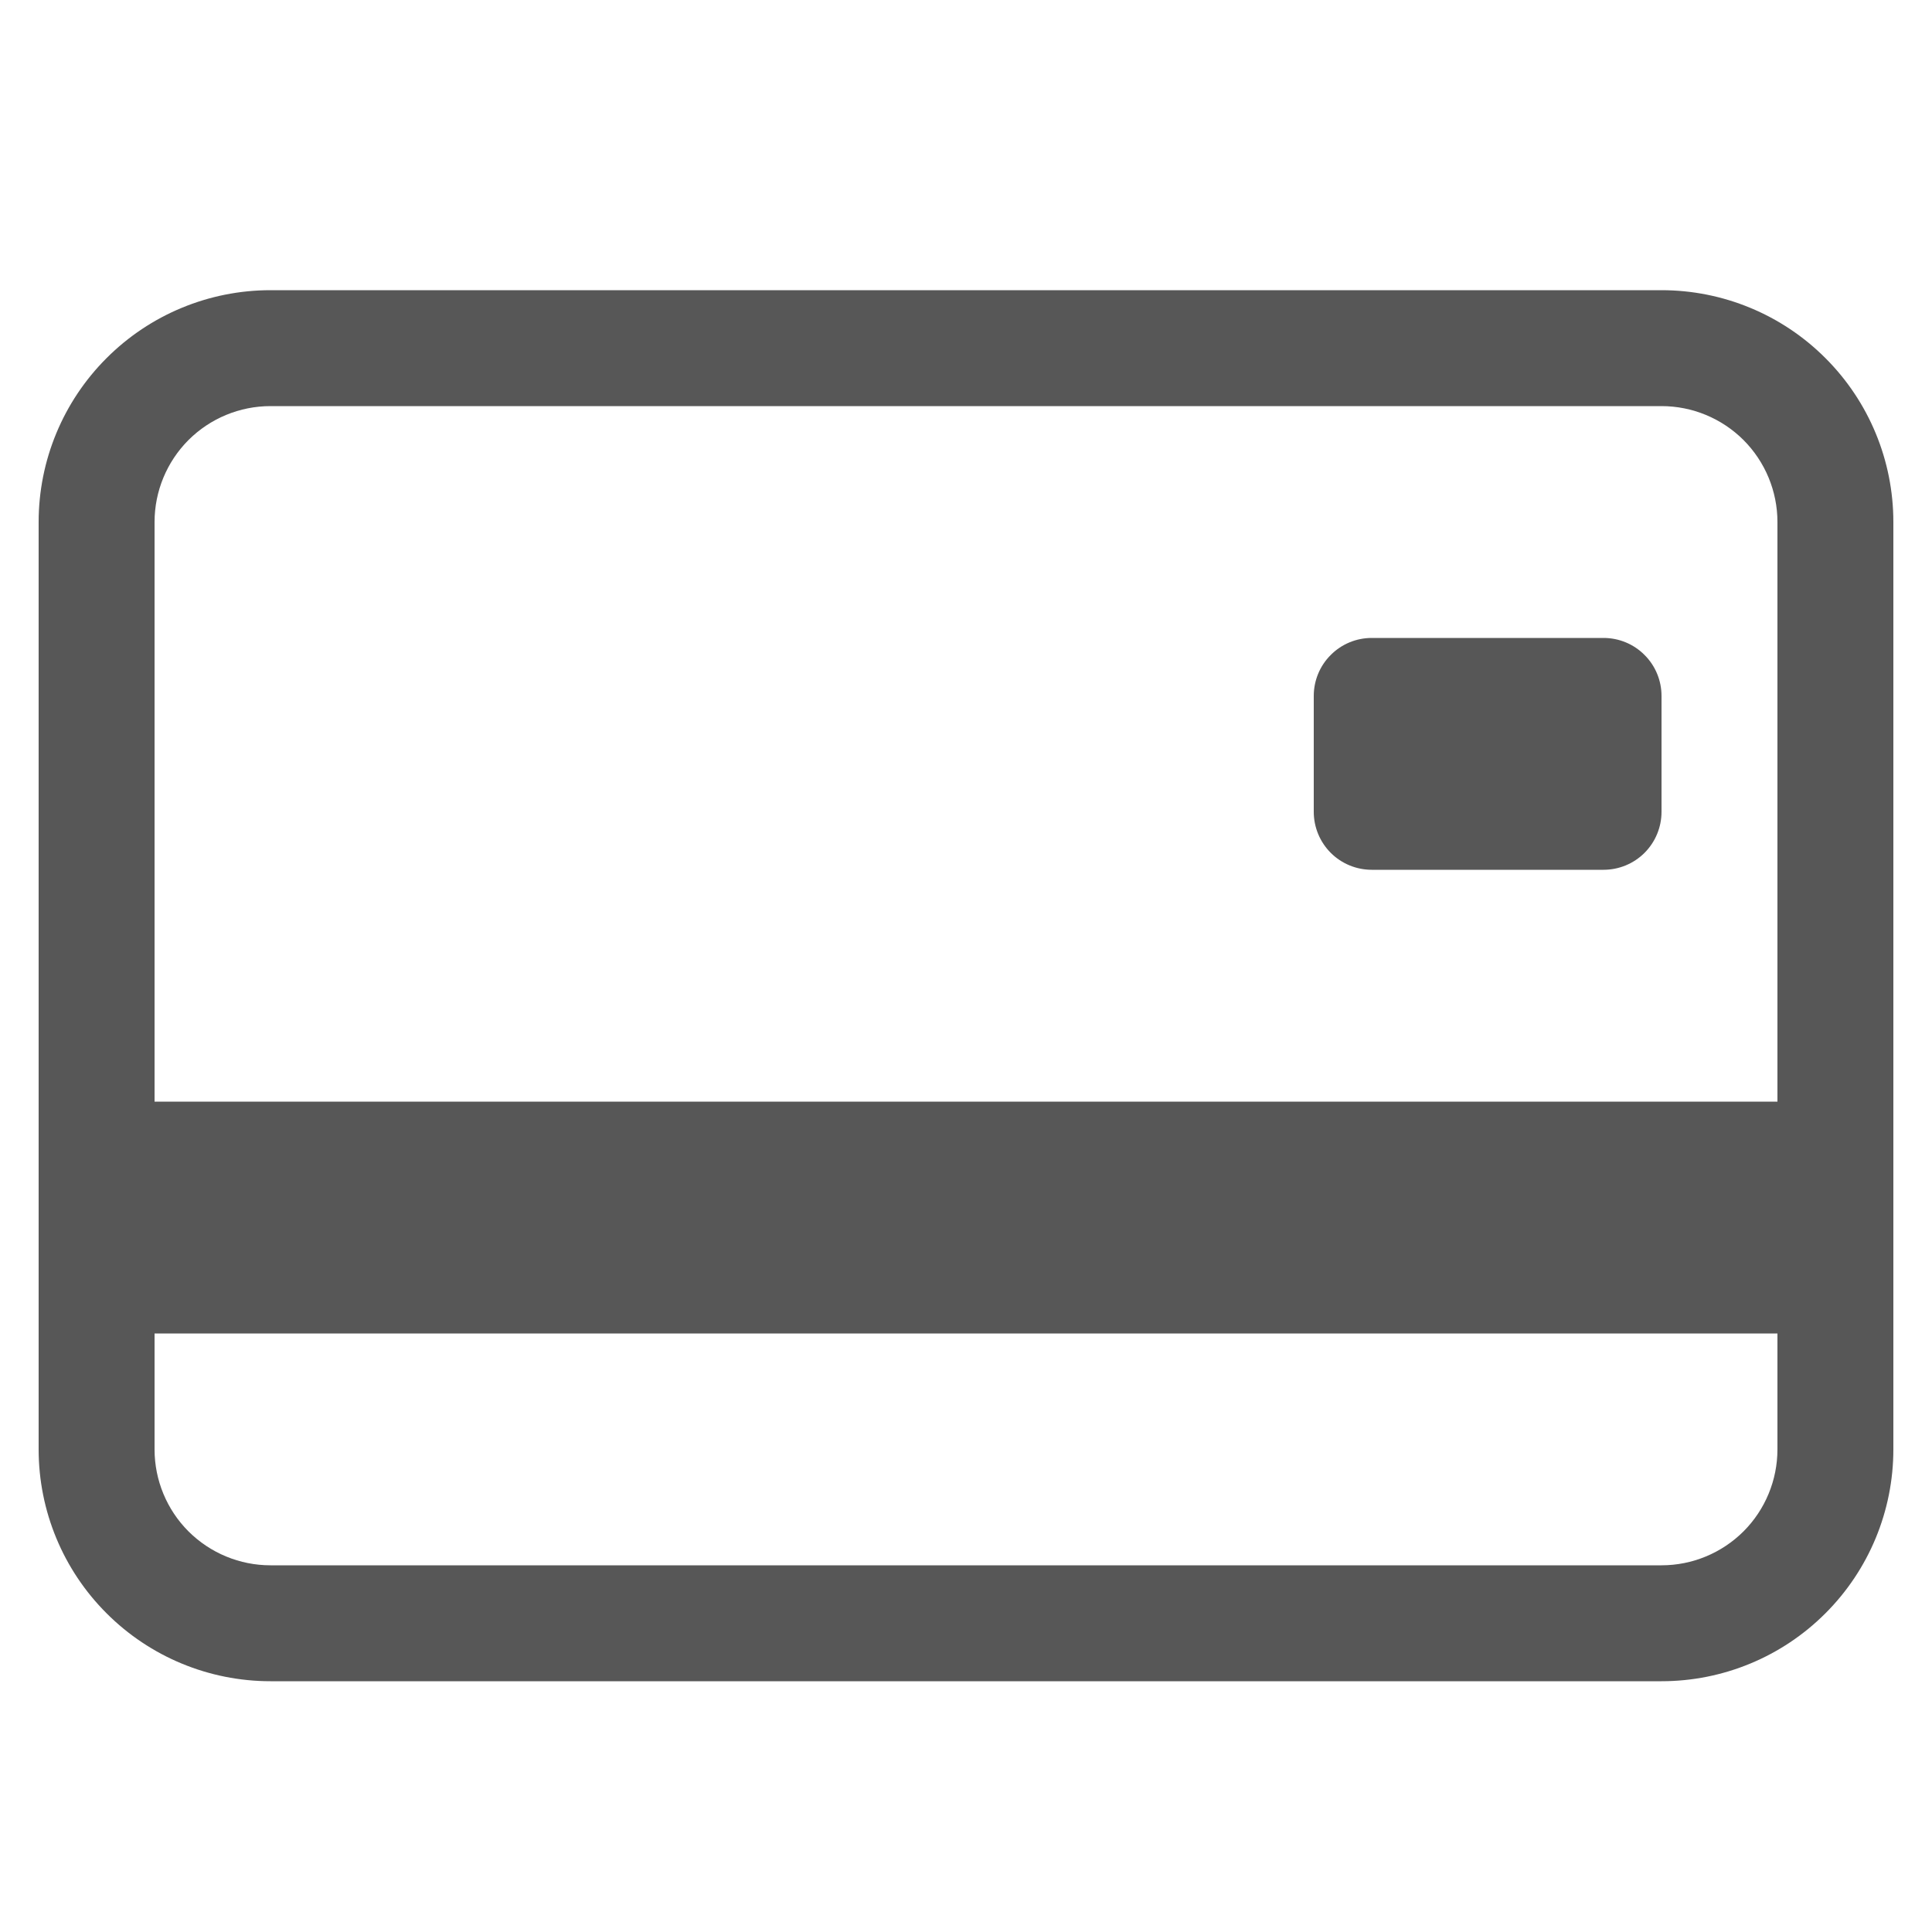 <svg width="25" height="25" viewBox="0 0 25 25" fill="none" xmlns="http://www.w3.org/2000/svg">
<g clip-path="url(#clip0_337_1488)">
<path d="M17 9.005C17 8.806 17.079 8.615 17.22 8.475C17.36 8.334 17.551 8.255 17.75 8.255H20.75C20.949 8.255 21.14 8.334 21.28 8.475C21.421 8.615 21.5 8.806 21.5 9.005V10.505C21.5 10.704 21.421 10.895 21.28 11.036C21.14 11.176 20.949 11.255 20.75 11.255H17.75C17.551 11.255 17.36 11.176 17.22 11.036C17.079 10.895 17 10.704 17 10.505V9.005Z" fill="#575757"/>
<path d="M3.5 3.755C2.704 3.755 1.941 4.071 1.379 4.634C0.816 5.196 0.5 5.959 0.5 6.755V18.755C0.5 19.551 0.816 20.314 1.379 20.876C1.941 21.439 2.704 21.755 3.5 21.755H21.5C22.296 21.755 23.059 21.439 23.621 20.876C24.184 20.314 24.5 19.551 24.5 18.755V6.755C24.5 5.959 24.184 5.196 23.621 4.634C23.059 4.071 22.296 3.755 21.5 3.755H3.5ZM23 6.755V14.255H2V6.755C2 6.357 2.158 5.976 2.439 5.694C2.721 5.413 3.102 5.255 3.5 5.255H21.5C21.898 5.255 22.279 5.413 22.561 5.694C22.842 5.976 23 6.357 23 6.755ZM21.5 20.255H3.5C3.102 20.255 2.721 20.097 2.439 19.816C2.158 19.535 2 19.153 2 18.755V17.255H23V18.755C23 19.153 22.842 19.535 22.561 19.816C22.279 20.097 21.898 20.255 21.5 20.255Z" fill="#575757"/>
</g>
<defs>
<clipPath id="clip0_337_1488">
<rect width="24" height="24" fill="white" transform="translate(0.5 0.755)"/>
</clipPath>
</defs>
</svg>
